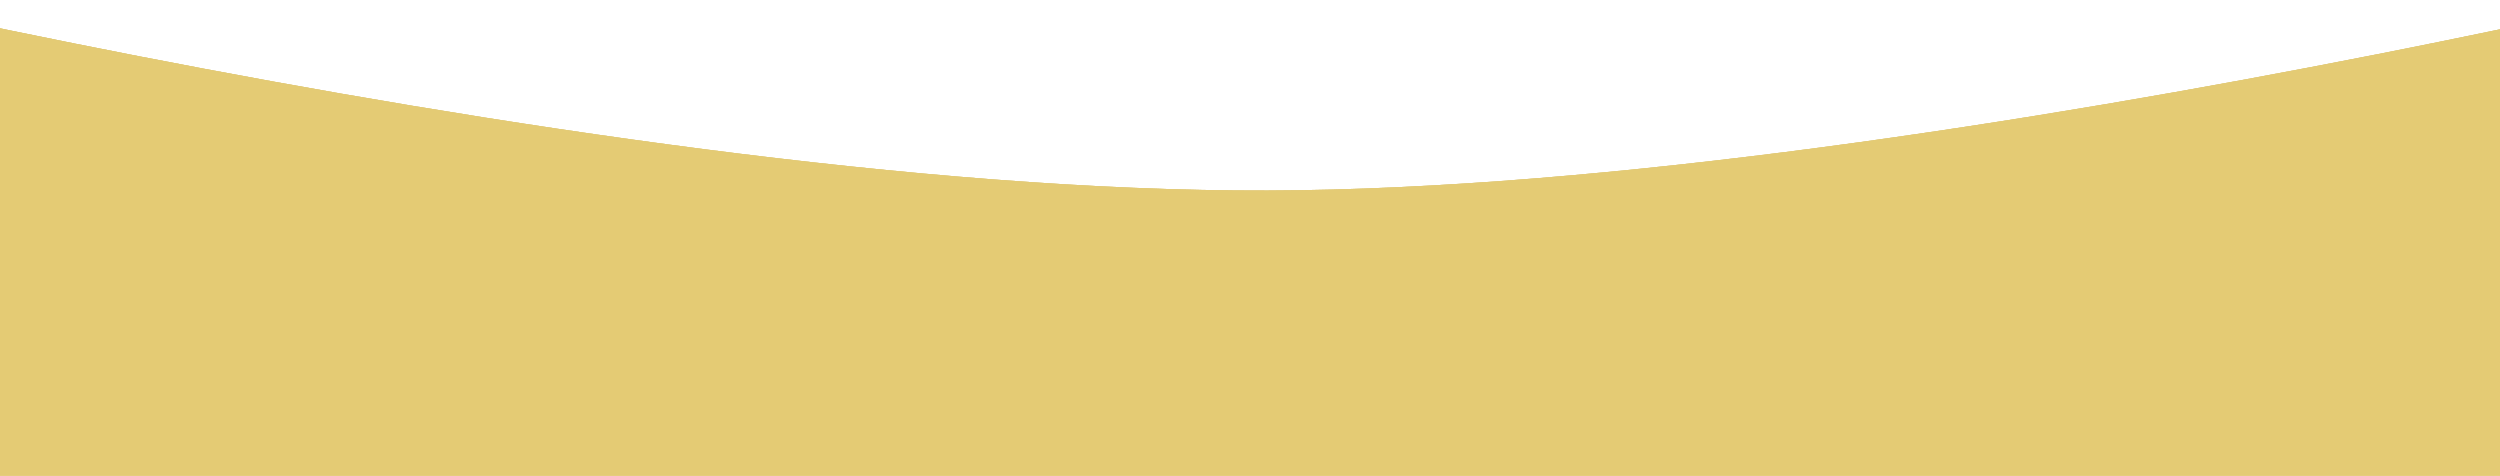 <?xml version="1.0" encoding="UTF-8"?> <svg xmlns="http://www.w3.org/2000/svg" width="1440" height="274" viewBox="0 0 1440 274" fill="none"><g clip-path="url(#clip0_59_3826)"><path d="M1713 1306.69L1713 -46C1713 -46 1121.43 108.586 730.142 109.735C331.461 110.905 -272 -46 -272 -46V1306.69H730.142H1713Z" fill="url(#paint0_linear_59_3826)"></path><path d="M1713 1306.69L1713 -46C1713 -46 1121.43 108.586 730.142 109.735C331.461 110.905 -272 -46 -272 -46V1306.69H730.142H1713Z" fill="url(#paint1_linear_59_3826)"></path><path d="M1713 1306.69L1713 -46C1713 -46 1121.43 108.586 730.142 109.735C331.461 110.905 -272 -46 -272 -46V1306.69H730.142H1713Z" fill="#E4CB74"></path></g><defs><linearGradient id="paint0_linear_59_3826" x1="720.5" y1="-46" x2="720.5" y2="1045.68" gradientUnits="userSpaceOnUse"><stop stop-color="#D8C47E"></stop><stop offset="1" stop-color="#FFE99B"></stop></linearGradient><linearGradient id="paint1_linear_59_3826" x1="720.5" y1="-46" x2="720.5" y2="1045.68" gradientUnits="userSpaceOnUse"><stop stop-color="#D8C47E"></stop><stop offset="1" stop-color="#FFE99B"></stop></linearGradient><clipPath id="clip0_59_3826"><rect width="1440" height="274" fill="white"></rect></clipPath></defs></svg> 